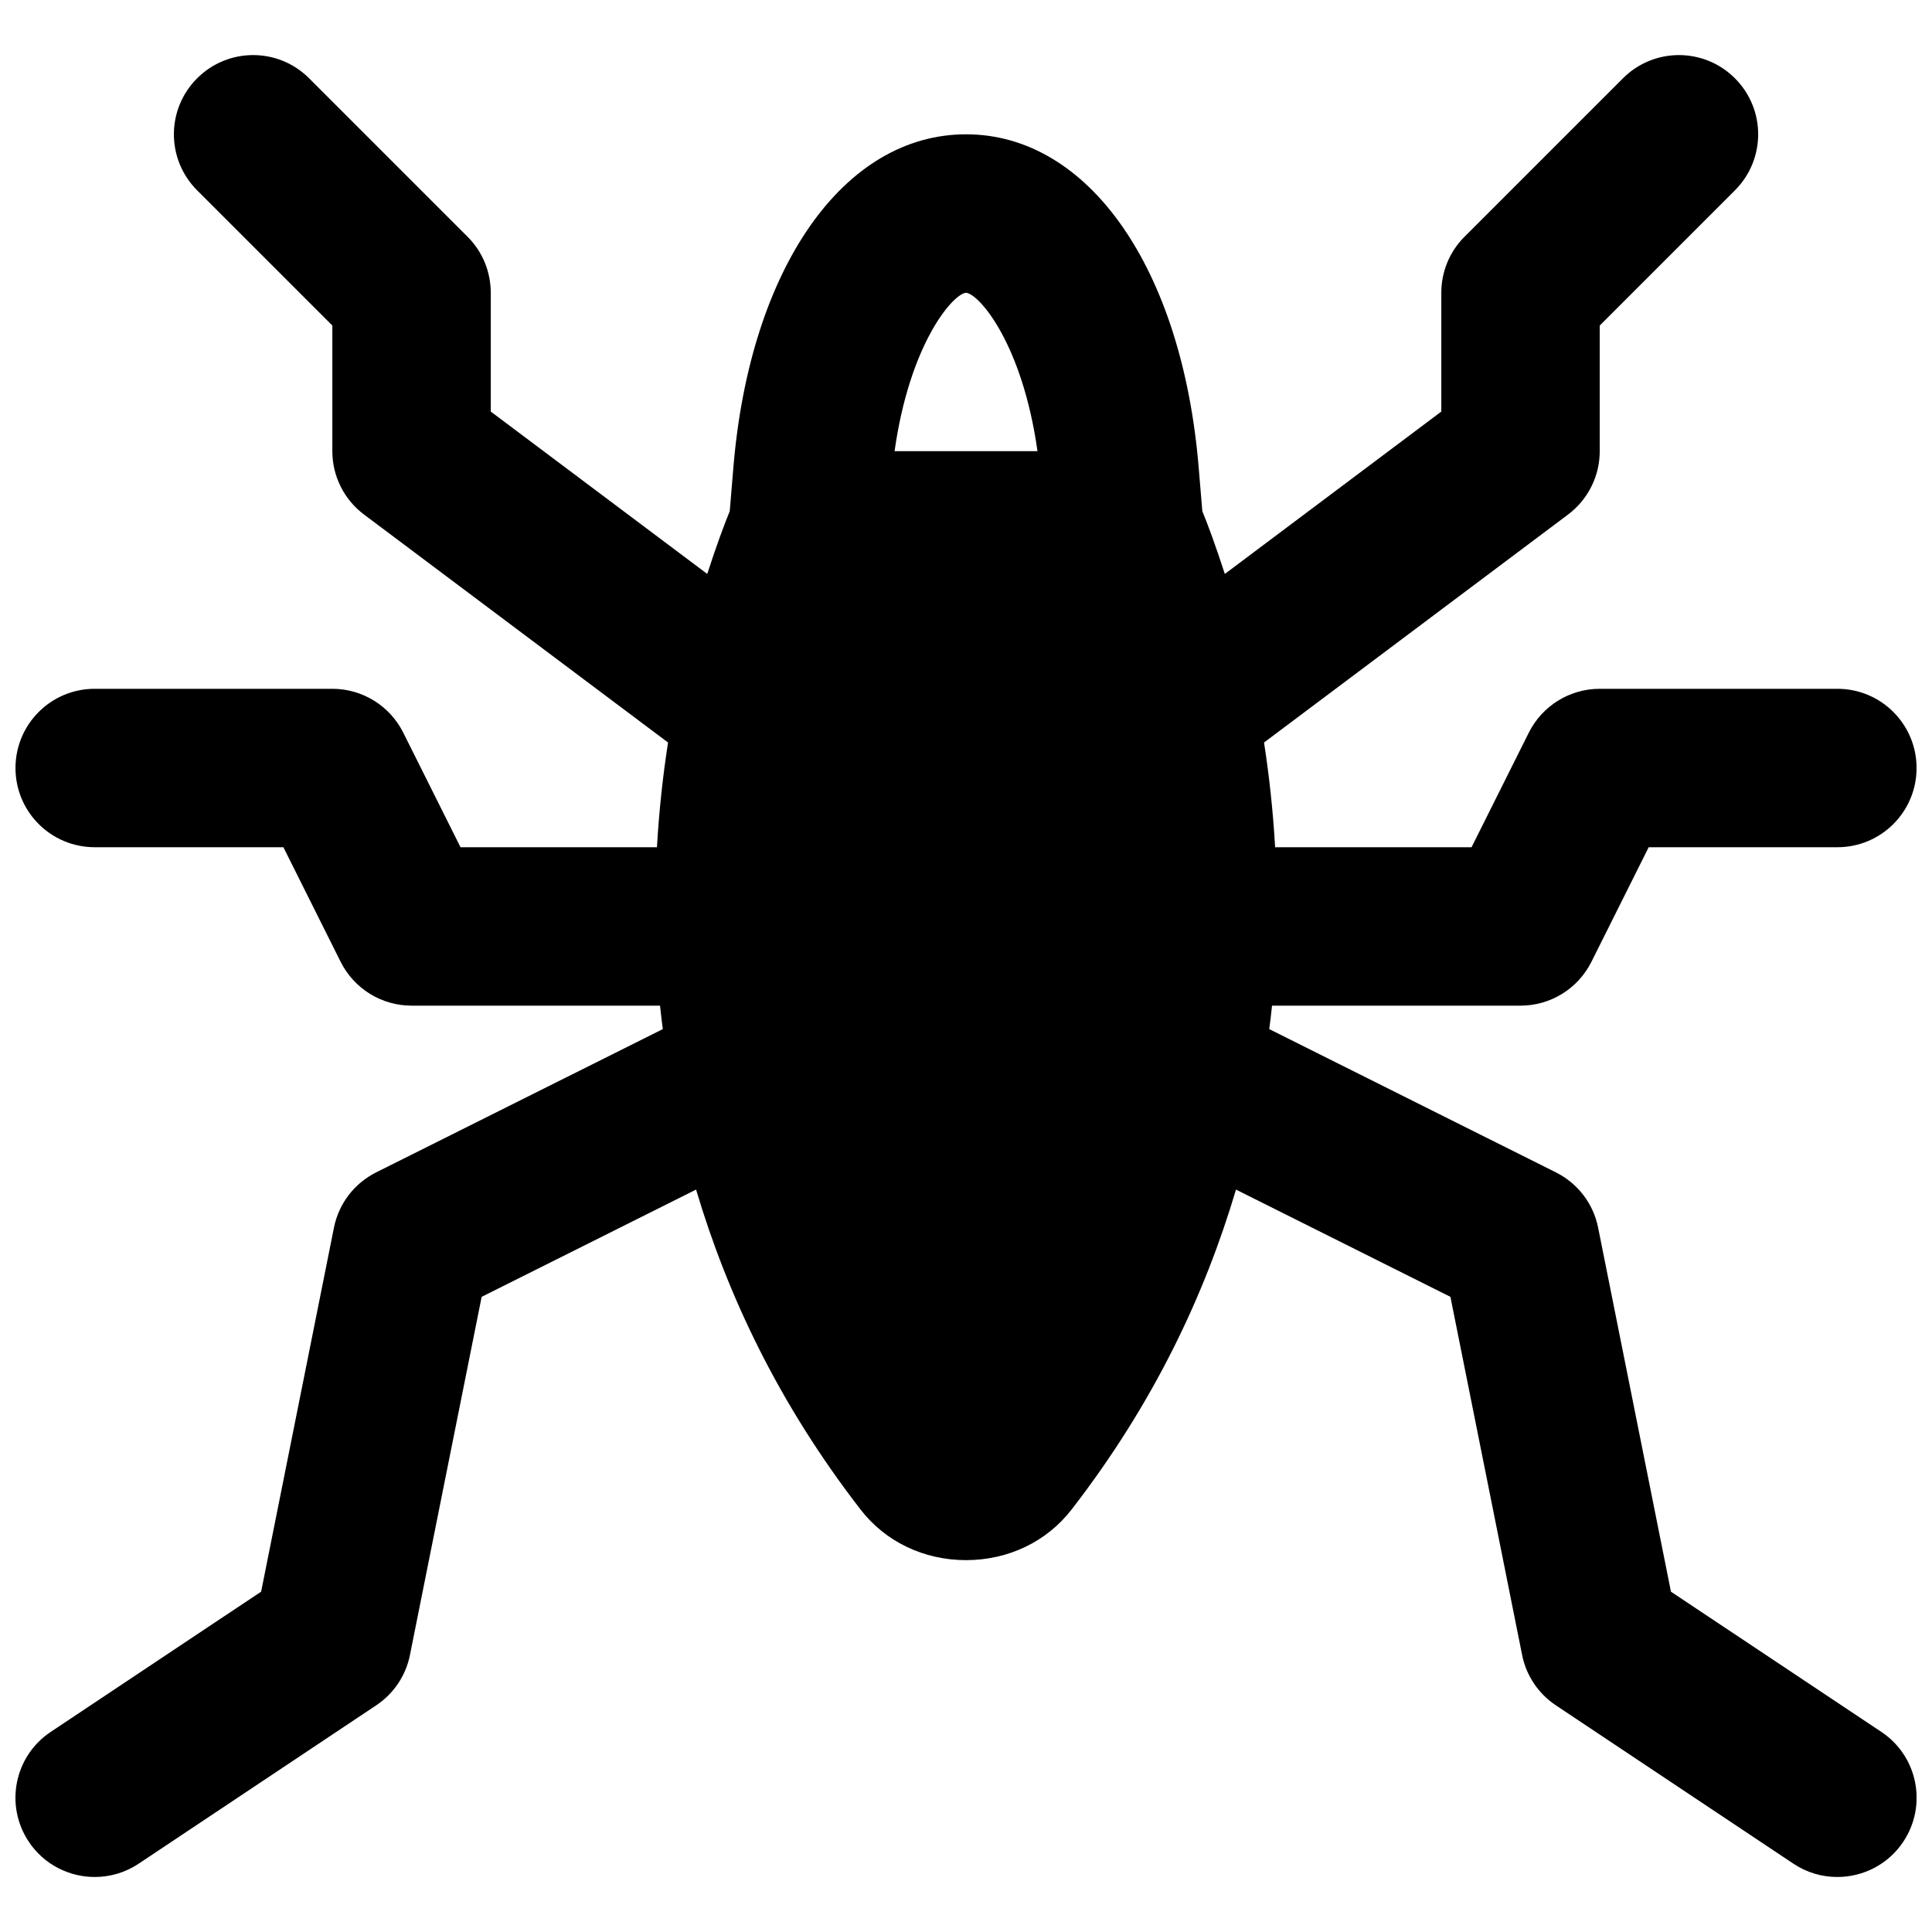 <?xml version="1.0" encoding="UTF-8"?>
<!-- Uploaded to: SVG Repo, www.svgrepo.com, Generator: SVG Repo Mixer Tools -->
<svg width="800px" height="800px" version="1.1" viewBox="144 144 512 512" xmlns="http://www.w3.org/2000/svg">
 <defs>
  <clipPath id="a">
   <path d="m148.09 158h503.81v484h-503.81z"/>
  </clipPath>
 </defs>
 <g clip-path="url(#a)">
  <path d="m400.01 221.58c3.484 0.312 14.945 13.539 18.934 41.984h-37.871c3.992-28.445 15.43-41.672 18.938-41.984zm186.81 344.23-19.293-96.438c-1.258-6.359-5.375-11.758-11.188-14.676l-75.973-37.973c0.254-2.078 0.547-4.156 0.734-6.215h65.855c7.953 0 15.219-4.492 18.785-11.609l15.18-30.375h50c11.609 0 20.992-9.402 20.992-20.992 0-11.586-9.383-20.992-20.992-20.992h-62.973c-7.957 0-15.223 4.492-18.789 11.609l-15.18 30.375h-52.059c-0.566-9.863-1.594-19.082-2.938-27.75l80.566-60.414c5.289-3.969 8.398-10.184 8.398-16.793v-33.297l35.832-35.832c8.207-8.207 8.207-21.477 0-29.684-8.207-8.207-21.477-8.207-29.684 0l-41.984 41.984c-3.945 3.926-6.148 9.277-6.148 14.844v31.488l-57.371 43.031c-2.438-7.555-4.578-13.266-5.965-16.645l-0.965-11.59c-4.387-52.793-29.18-88.27-61.652-88.27-32.477 0-57.266 35.477-61.656 88.27l-0.965 11.609c-1.383 3.359-3.527 9.07-5.961 16.625l-57.371-43.031v-31.488c0-5.566-2.203-10.918-6.152-14.844l-41.984-41.984c-8.207-8.207-21.473-8.207-29.68 0-8.211 8.207-8.211 21.477 0 29.684l35.832 35.832v33.297c0 6.609 3.106 12.824 8.398 16.793l80.566 60.414c-1.344 8.668-2.371 17.887-2.938 27.75h-52.062l-15.176-30.375c-3.57-7.117-10.832-11.609-18.789-11.609h-62.977c-11.609 0-20.992 9.406-20.992 20.992 0 11.59 9.383 20.992 20.992 20.992h50.004l15.176 30.375c3.57 7.117 10.832 11.609 18.789 11.609h65.852c0.188 2.039 0.484 4.137 0.734 6.215l-75.969 37.973c-5.816 2.918-9.93 8.316-11.188 14.676l-19.293 96.438-55.754 37.156c-9.656 6.422-12.262 19.457-5.816 29.117 4.031 6.066 10.707 9.34 17.484 9.34 3.992 0 8.043-1.133 11.633-3.527l62.977-41.984c4.617-3.086 7.848-7.891 8.922-13.352l18.996-94.883 56.824-28.422c8.273 27.812 21.77 56.613 43.621 84.828 6.57 8.5 16.754 13.371 27.922 13.371 11.168 0 21.348-4.871 27.941-13.371 21.852-28.215 35.348-57.016 43.598-84.828l56.828 28.422 18.996 94.883c1.07 5.461 4.305 10.266 8.922 13.352l62.977 41.984c3.59 2.394 7.641 3.527 11.629 3.527 6.781 0 13.457-3.273 17.488-9.34 6.441-9.66 3.84-22.695-5.816-29.117z" fill-rule="evenodd"/>
 </g>
</svg>